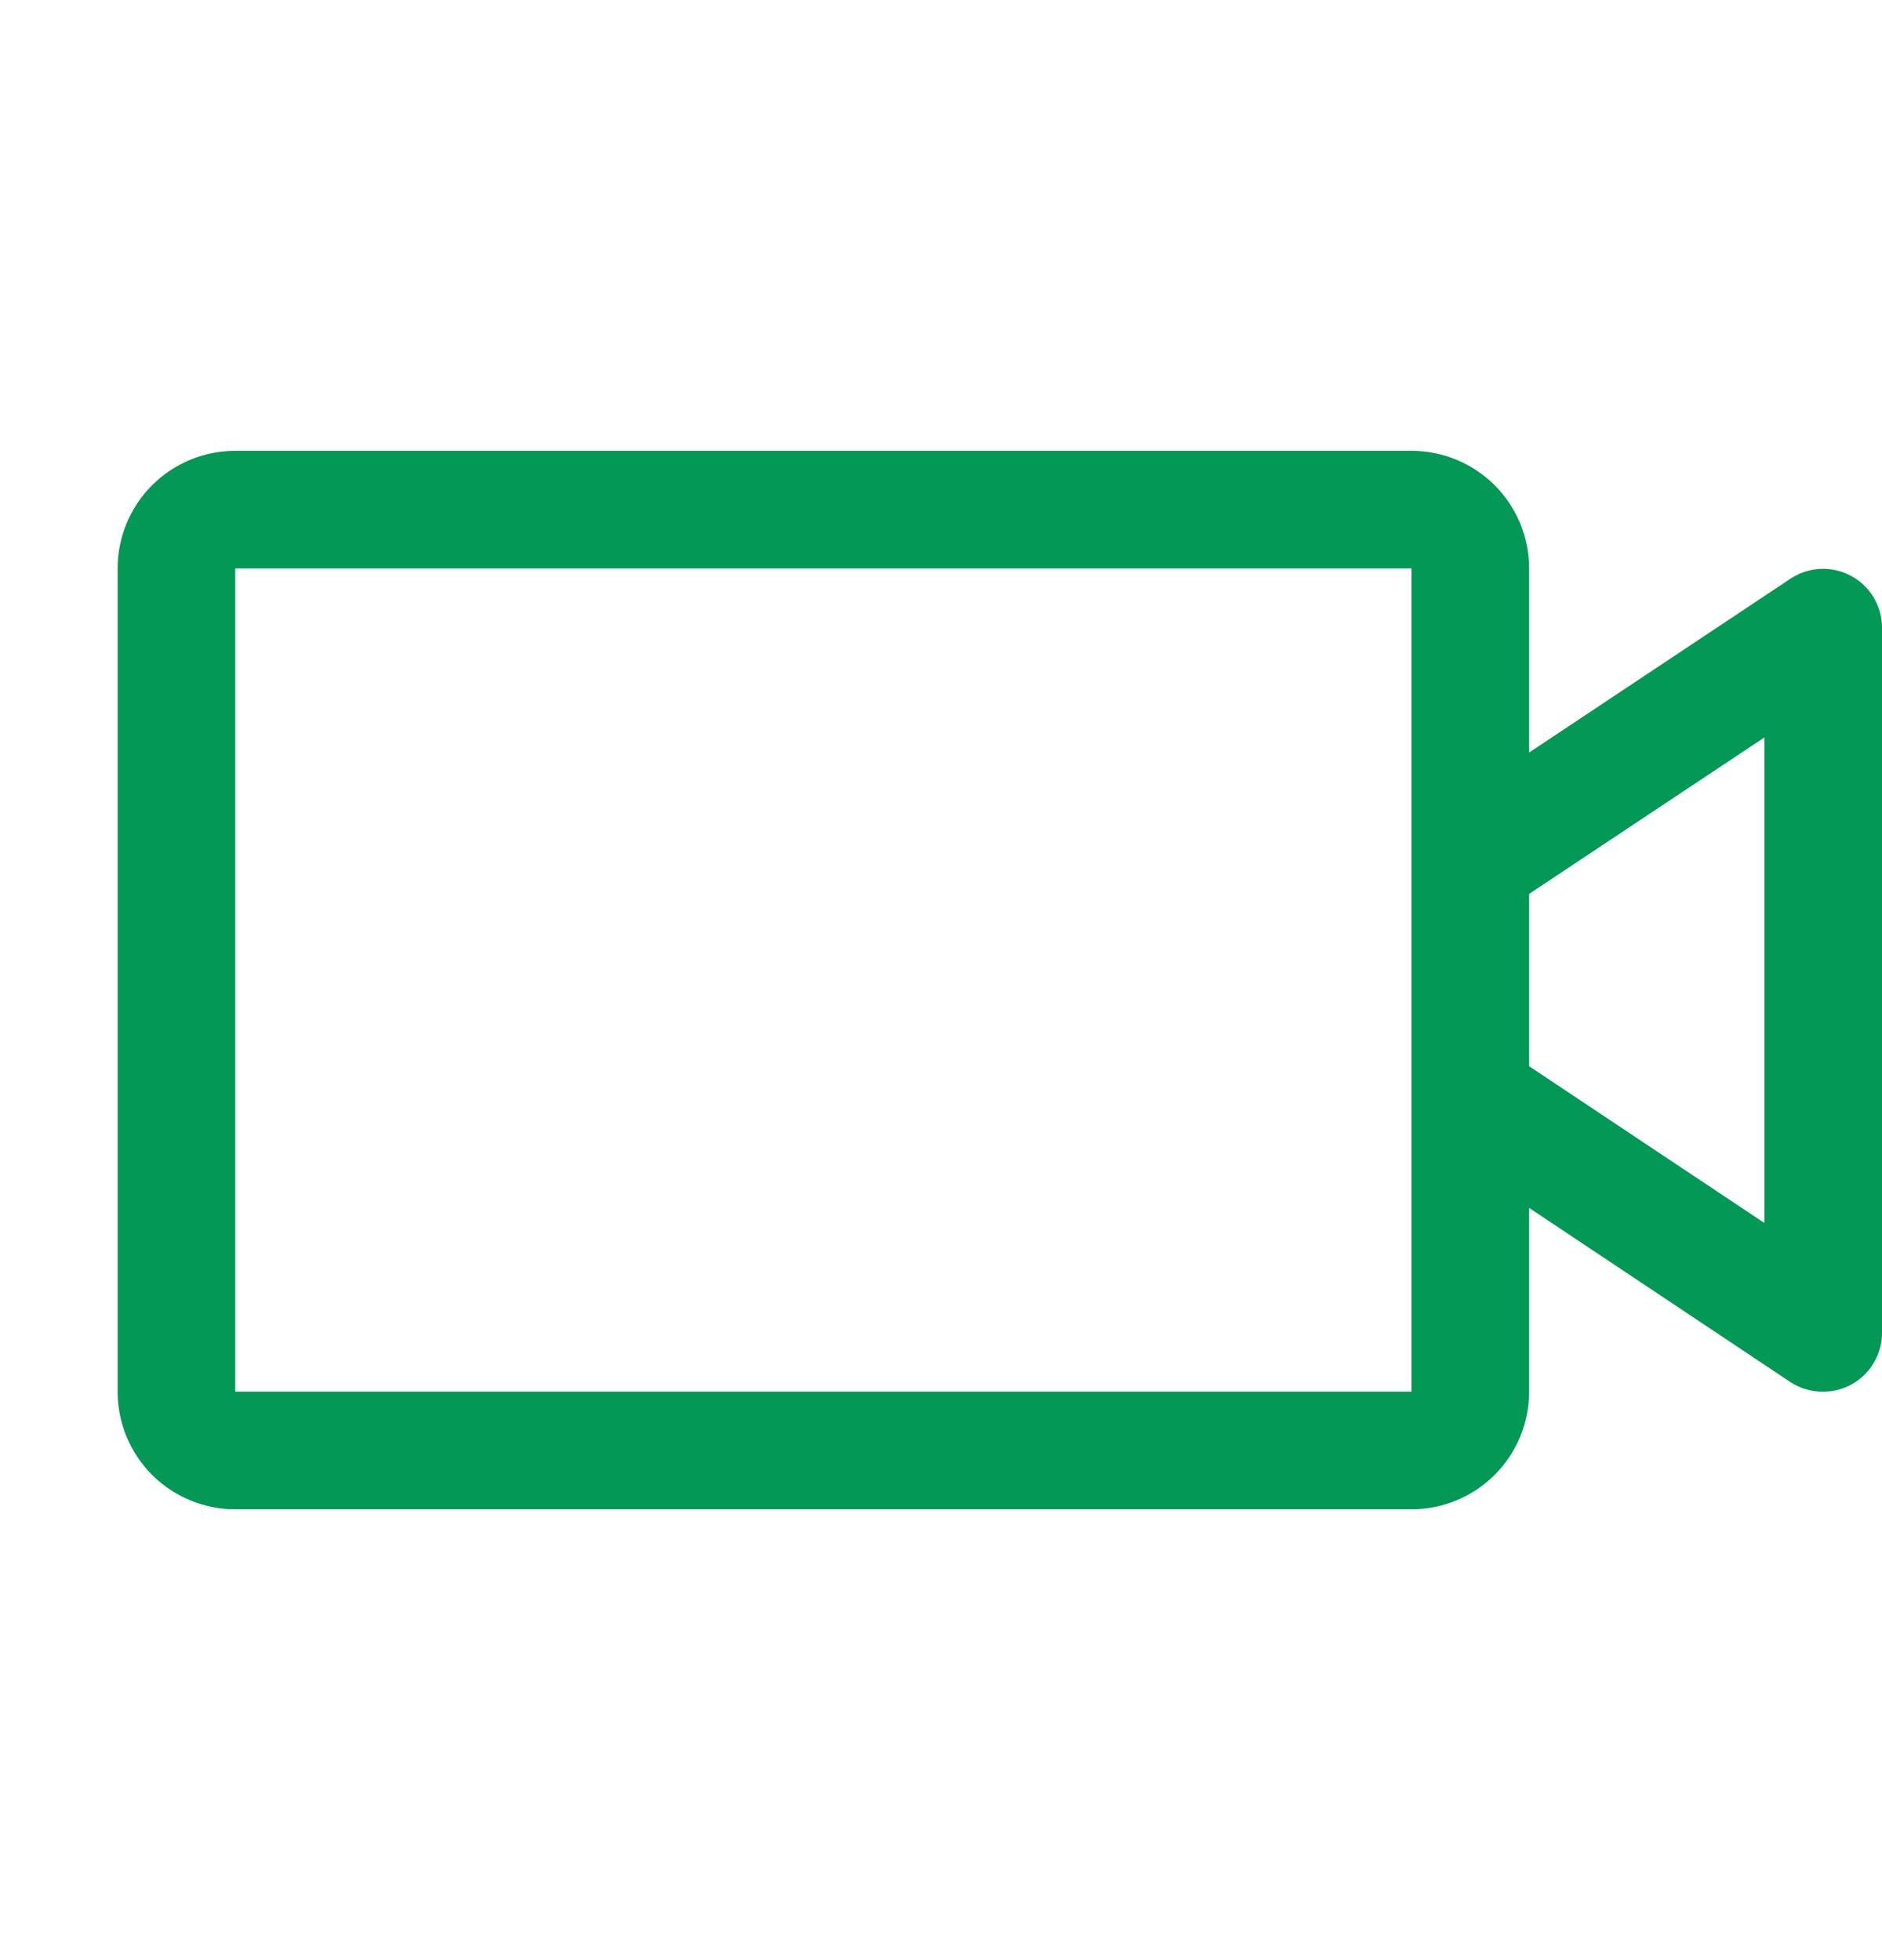 <svg width="24" height="25" viewBox="0 0 24 25" fill="none" xmlns="http://www.w3.org/2000/svg">
<path d="M23.603 7.344C23.484 7.28 23.349 7.249 23.213 7.256C23.078 7.262 22.947 7.305 22.834 7.38L19.5 9.598V7.25C19.5 6.852 19.342 6.471 19.061 6.189C18.779 5.908 18.398 5.75 18 5.75H3C2.602 5.75 2.221 5.908 1.939 6.189C1.658 6.471 1.5 6.852 1.5 7.25V17.75C1.5 18.148 1.658 18.529 1.939 18.811C2.221 19.092 2.602 19.25 3 19.25H18C18.398 19.25 18.779 19.092 19.061 18.811C19.342 18.529 19.5 18.148 19.5 17.75V15.406L22.834 17.629C22.958 17.709 23.102 17.752 23.25 17.75C23.449 17.75 23.64 17.671 23.78 17.53C23.921 17.39 24 17.199 24 17V8C23.999 7.865 23.962 7.733 23.892 7.617C23.822 7.502 23.723 7.407 23.603 7.344ZM18 17.75H3V7.25H18V17.75ZM22.5 15.598L19.5 13.599V11.401L22.5 9.406V15.598Z" fill="#039855"/>
</svg>
